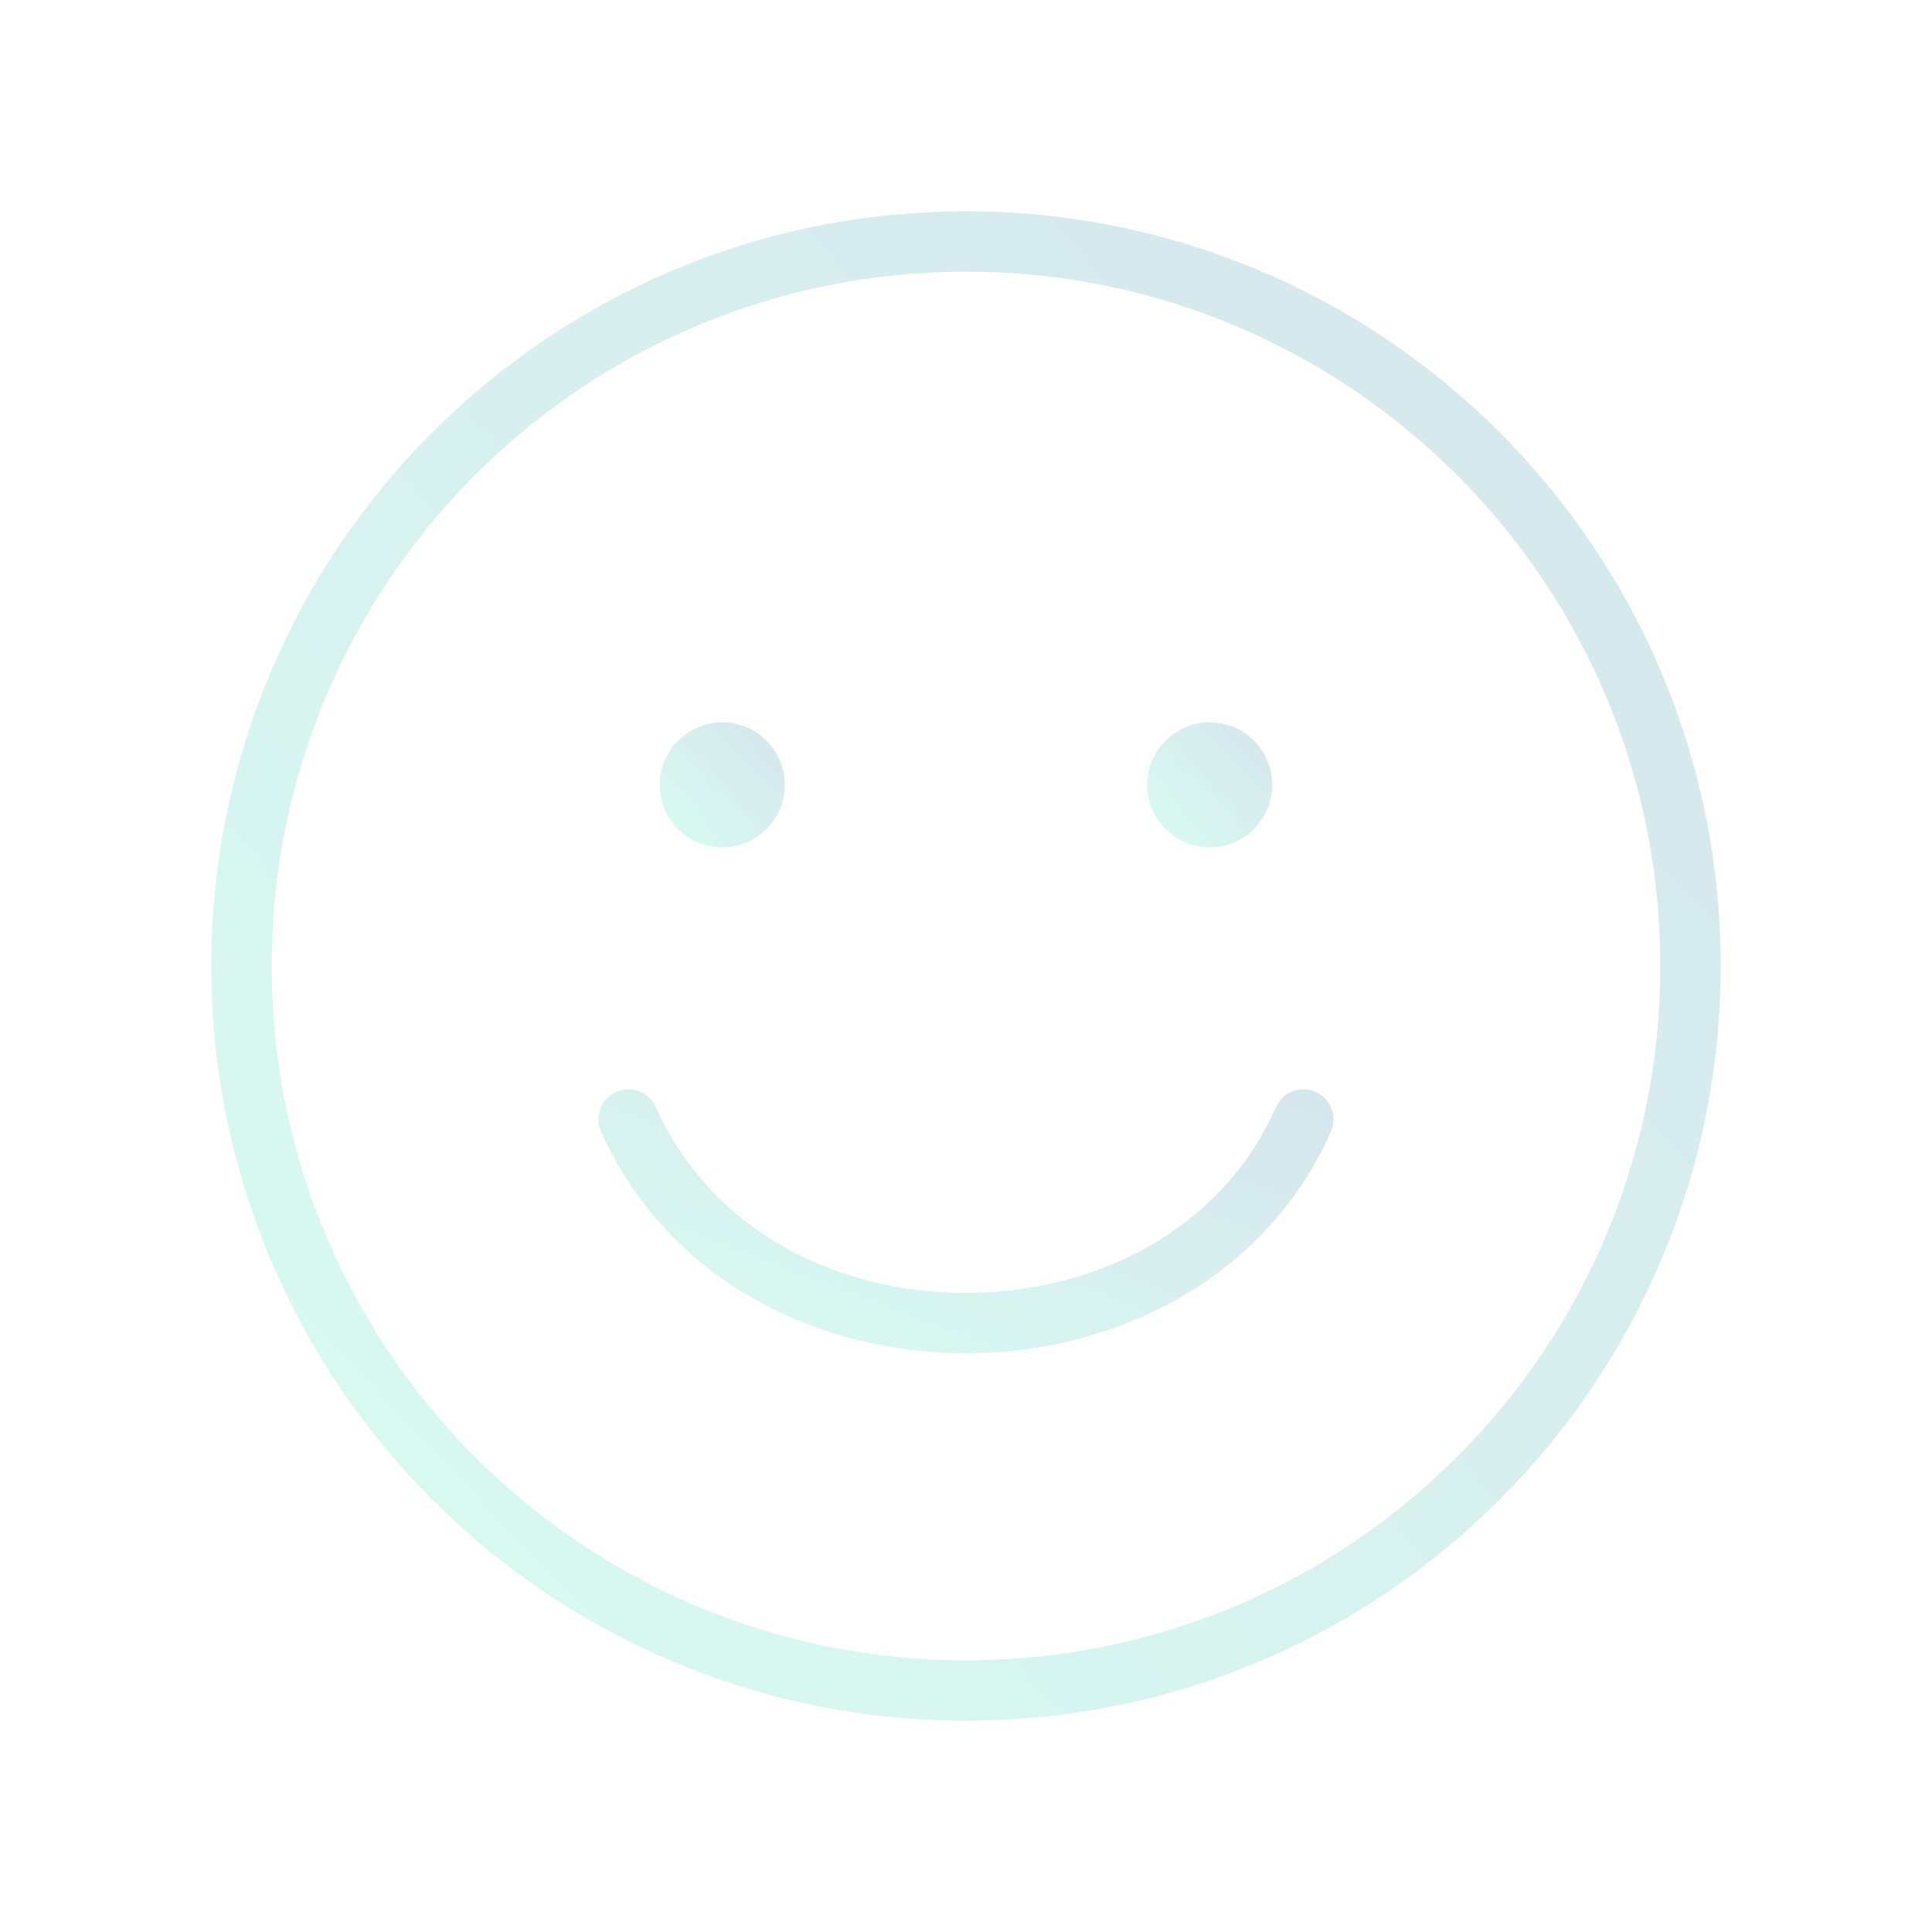 <svg width="50" height="50" viewBox="0 0 50 50" fill="none" xmlns="http://www.w3.org/2000/svg">
<g opacity="0.2" clip-path="url(#clip0_74_3802)">
<path d="M25 5.469C30.393 5.469 35.276 7.655 38.811 11.189C42.345 14.724 44.531 19.607 44.531 25C44.531 30.393 42.345 35.276 38.811 38.811C35.276 42.345 30.393 44.531 25 44.531C19.607 44.531 14.724 42.345 11.189 38.811C7.655 35.276 5.469 30.393 5.469 25C5.469 19.607 7.655 14.724 11.189 11.189C14.724 7.655 19.607 5.469 25 5.469ZM37.706 12.294C34.454 9.042 29.962 7.031 25 7.031C20.038 7.031 15.546 9.042 12.294 12.294C9.043 15.546 7.031 20.038 7.031 25C7.031 29.962 9.042 34.454 12.294 37.706C15.546 40.958 20.038 42.969 25 42.969C29.962 42.969 34.454 40.958 37.706 37.706C40.958 34.454 42.969 29.962 42.969 25C42.969 20.038 40.958 15.546 37.706 12.294Z" fill="url(#paint0_linear_74_3802)"/>
<path fill-rule="evenodd" clip-rule="evenodd" d="M18.692 18.694C19.586 18.694 20.311 19.419 20.311 20.312C20.311 21.206 19.586 21.931 18.692 21.931C17.799 21.931 17.074 21.206 17.074 20.312C17.074 19.419 17.799 18.694 18.692 18.694Z" fill="url(#paint1_linear_74_3802)"/>
<path fill-rule="evenodd" clip-rule="evenodd" d="M31.308 18.694C32.201 18.694 32.926 19.419 32.926 20.312C32.926 21.206 32.201 21.931 31.308 21.931C30.414 21.931 29.689 21.206 29.689 20.312C29.689 19.419 30.414 18.694 31.308 18.694Z" fill="url(#paint2_linear_74_3802)"/>
<path d="M34.446 29.283C34.619 28.891 34.441 28.432 34.049 28.258C33.656 28.084 33.197 28.262 33.023 28.655C32.187 30.538 30.706 31.868 28.959 32.644C27.733 33.188 26.37 33.461 24.999 33.461C23.629 33.461 22.265 33.189 21.039 32.644C19.293 31.868 17.812 30.538 16.975 28.655C16.801 28.262 16.342 28.084 15.95 28.258C15.557 28.432 15.379 28.891 15.553 29.283C16.559 31.547 18.328 33.141 20.41 34.066C21.847 34.704 23.427 35.024 24.999 35.024C26.572 35.024 28.151 34.704 29.588 34.066C31.67 33.141 33.44 31.547 34.446 29.283H34.446Z" fill="url(#paint3_linear_74_3802)"/>
</g>
<defs>
<linearGradient id="paint0_linear_74_3802" x1="8.599" y1="47.603" x2="46.426" y2="11.813" gradientUnits="userSpaceOnUse">
<stop stop-color="#36F1B9"/>
<stop offset="1" stop-color="#3484A4"/>
</linearGradient>
<linearGradient id="paint1_linear_74_3802" x1="17.334" y1="22.185" x2="20.468" y2="19.22" gradientUnits="userSpaceOnUse">
<stop stop-color="#36F1B9"/>
<stop offset="1" stop-color="#3484A4"/>
</linearGradient>
<linearGradient id="paint2_linear_74_3802" x1="29.949" y1="22.185" x2="33.083" y2="19.22" gradientUnits="userSpaceOnUse">
<stop stop-color="#36F1B9"/>
<stop offset="1" stop-color="#3484A4"/>
</linearGradient>
<linearGradient id="paint3_linear_74_3802" x1="17.011" y1="35.561" x2="21.408" y2="23.977" gradientUnits="userSpaceOnUse">
<stop stop-color="#36F1B9"/>
<stop offset="1" stop-color="#3484A4"/>
</linearGradient>
<clipPath id="clip0_74_3802">
<rect width="50" height="50" fill="white"/>
</clipPath>
</defs>
</svg>
